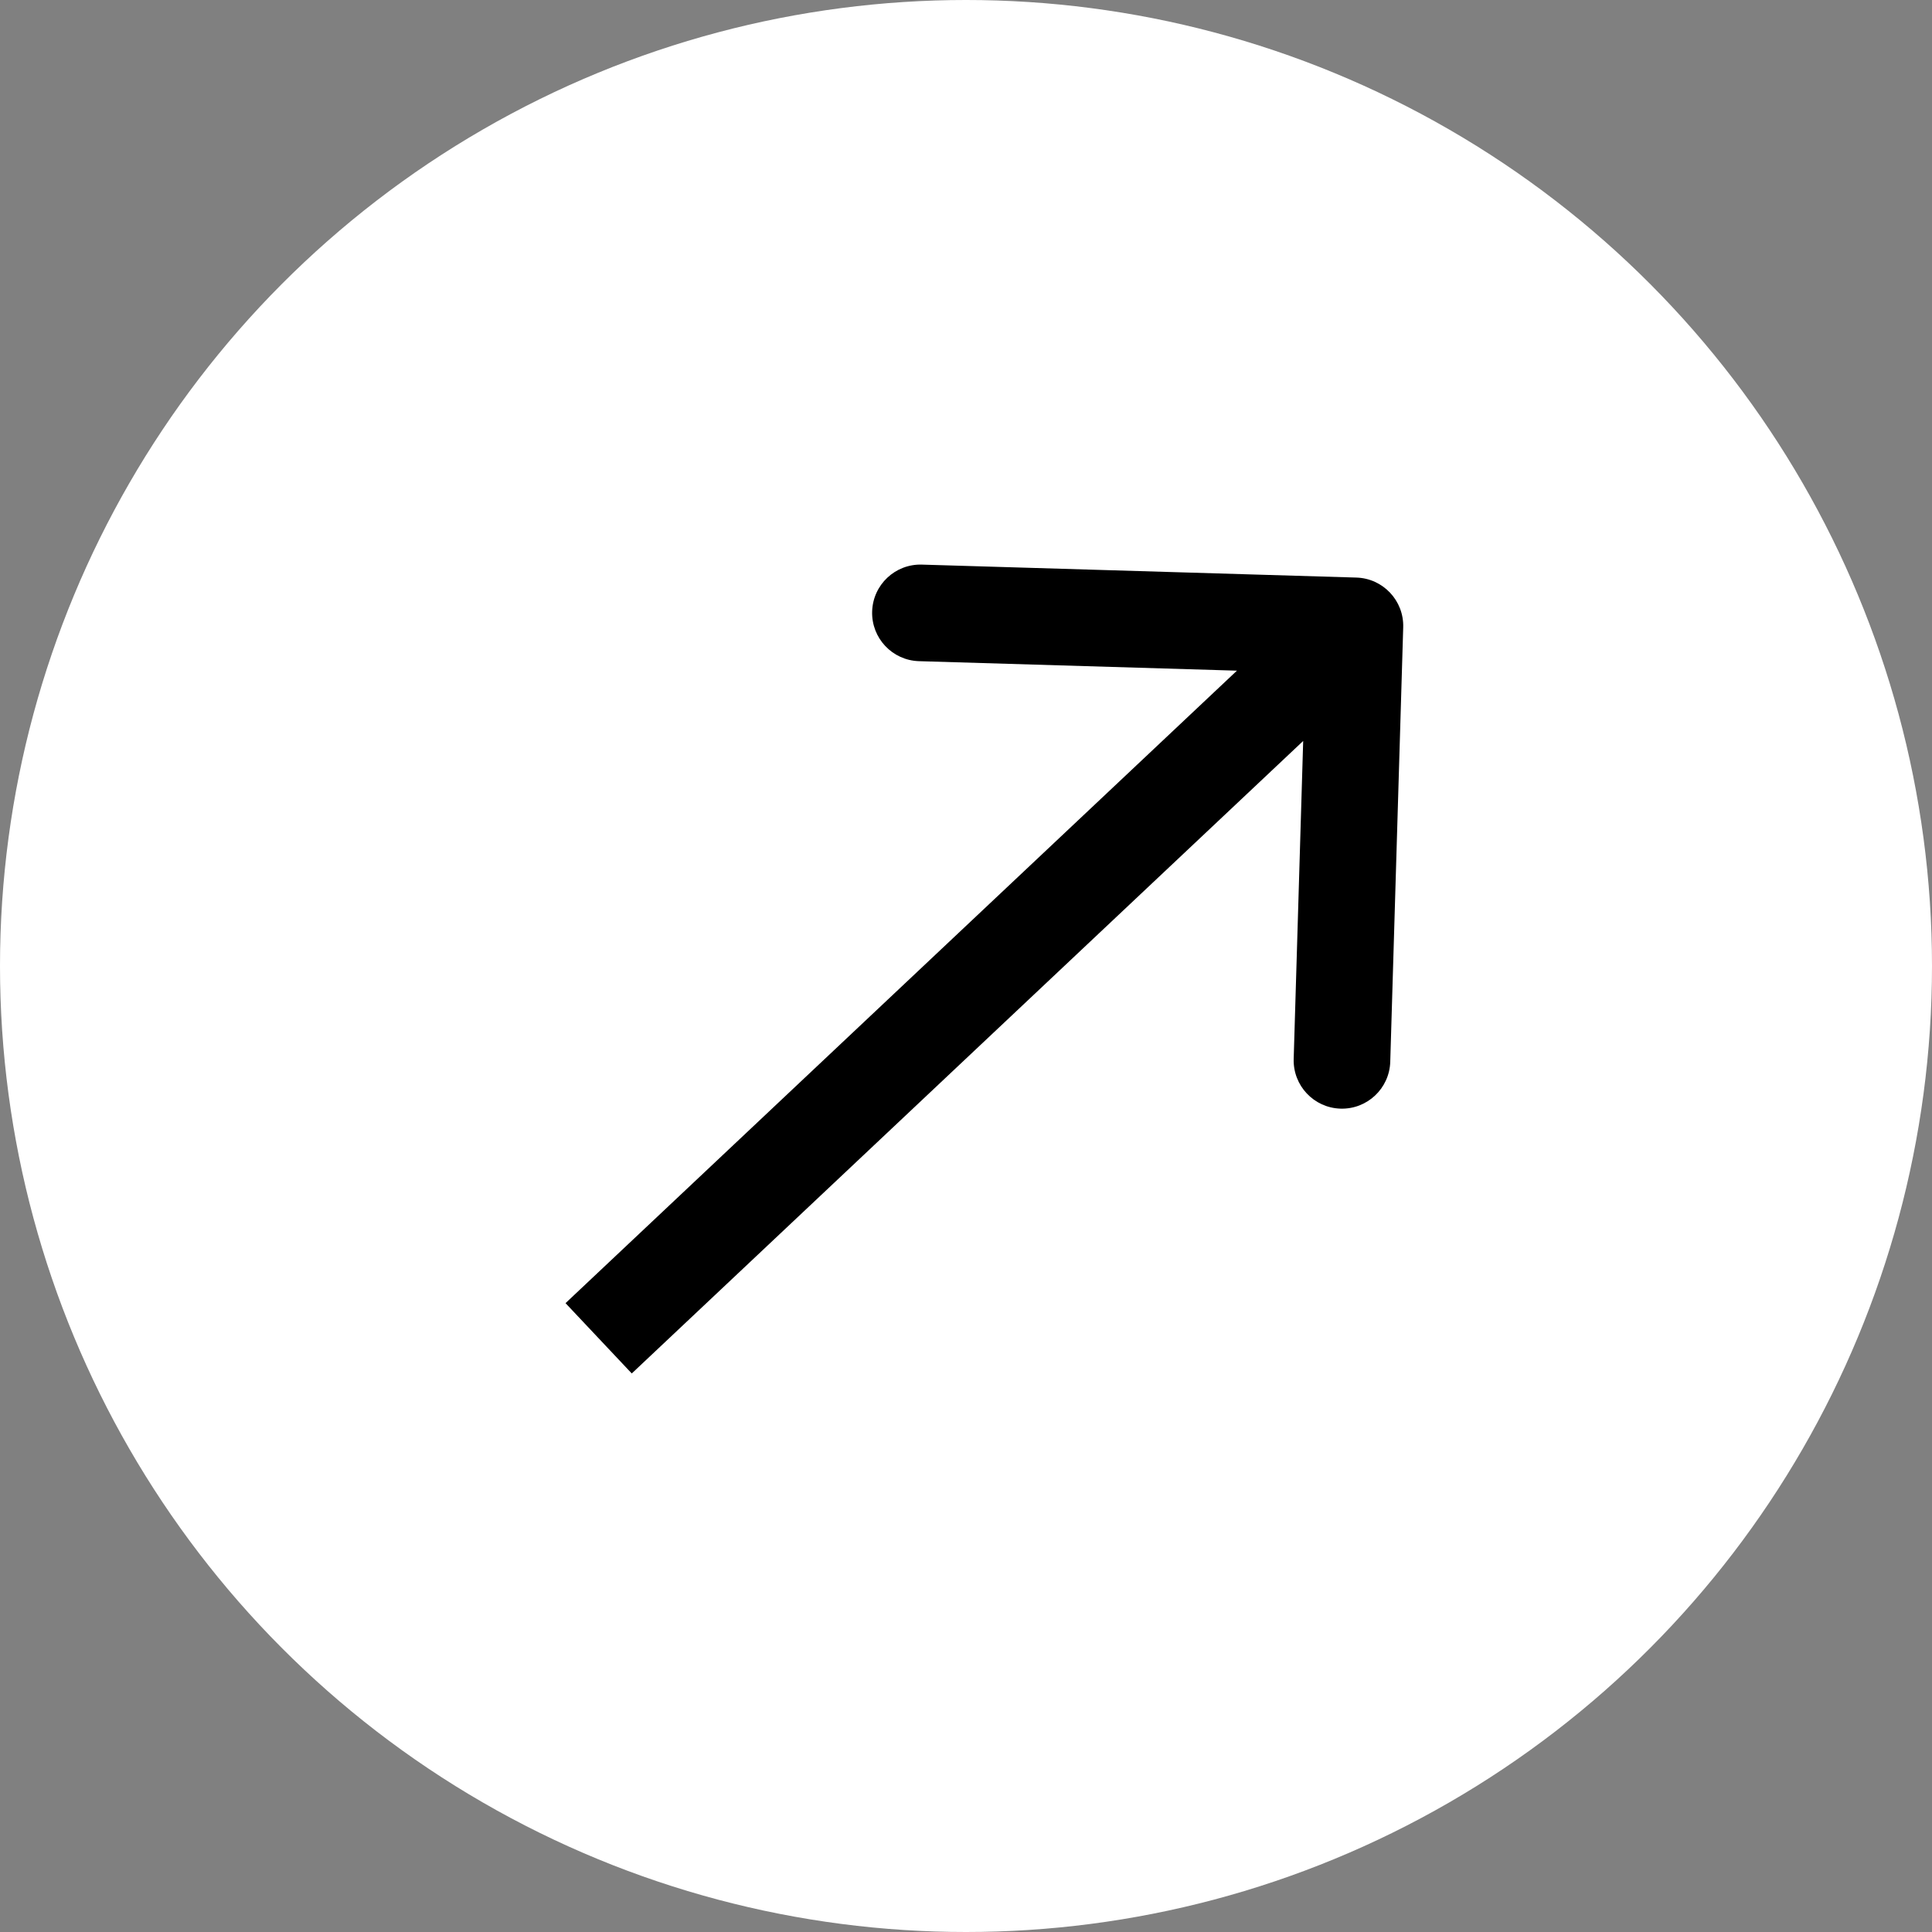 <svg xmlns="http://www.w3.org/2000/svg" width="100" height="100" viewBox="0 0 100 100" fill="none"><rect x="0" y="0" width="100" height="100" fill="#808080" stroke="none"/><circle cx="50" cy="50" r="50" fill="white"></circle><path d="M72.63 32.469C72.671 31.089 71.586 29.937 70.206 29.895L47.715 29.224C46.335 29.183 45.183 30.268 45.142 31.649C45.101 33.029 46.186 34.181 47.566 34.222L67.558 34.819L66.961 54.81C66.92 56.19 68.005 57.342 69.385 57.383C70.765 57.424 71.917 56.339 71.959 54.959L72.63 32.469ZM32.7 71.09L71.845 34.214L68.417 30.575L29.272 67.451L32.7 71.09Z" fill="black"></path></svg>